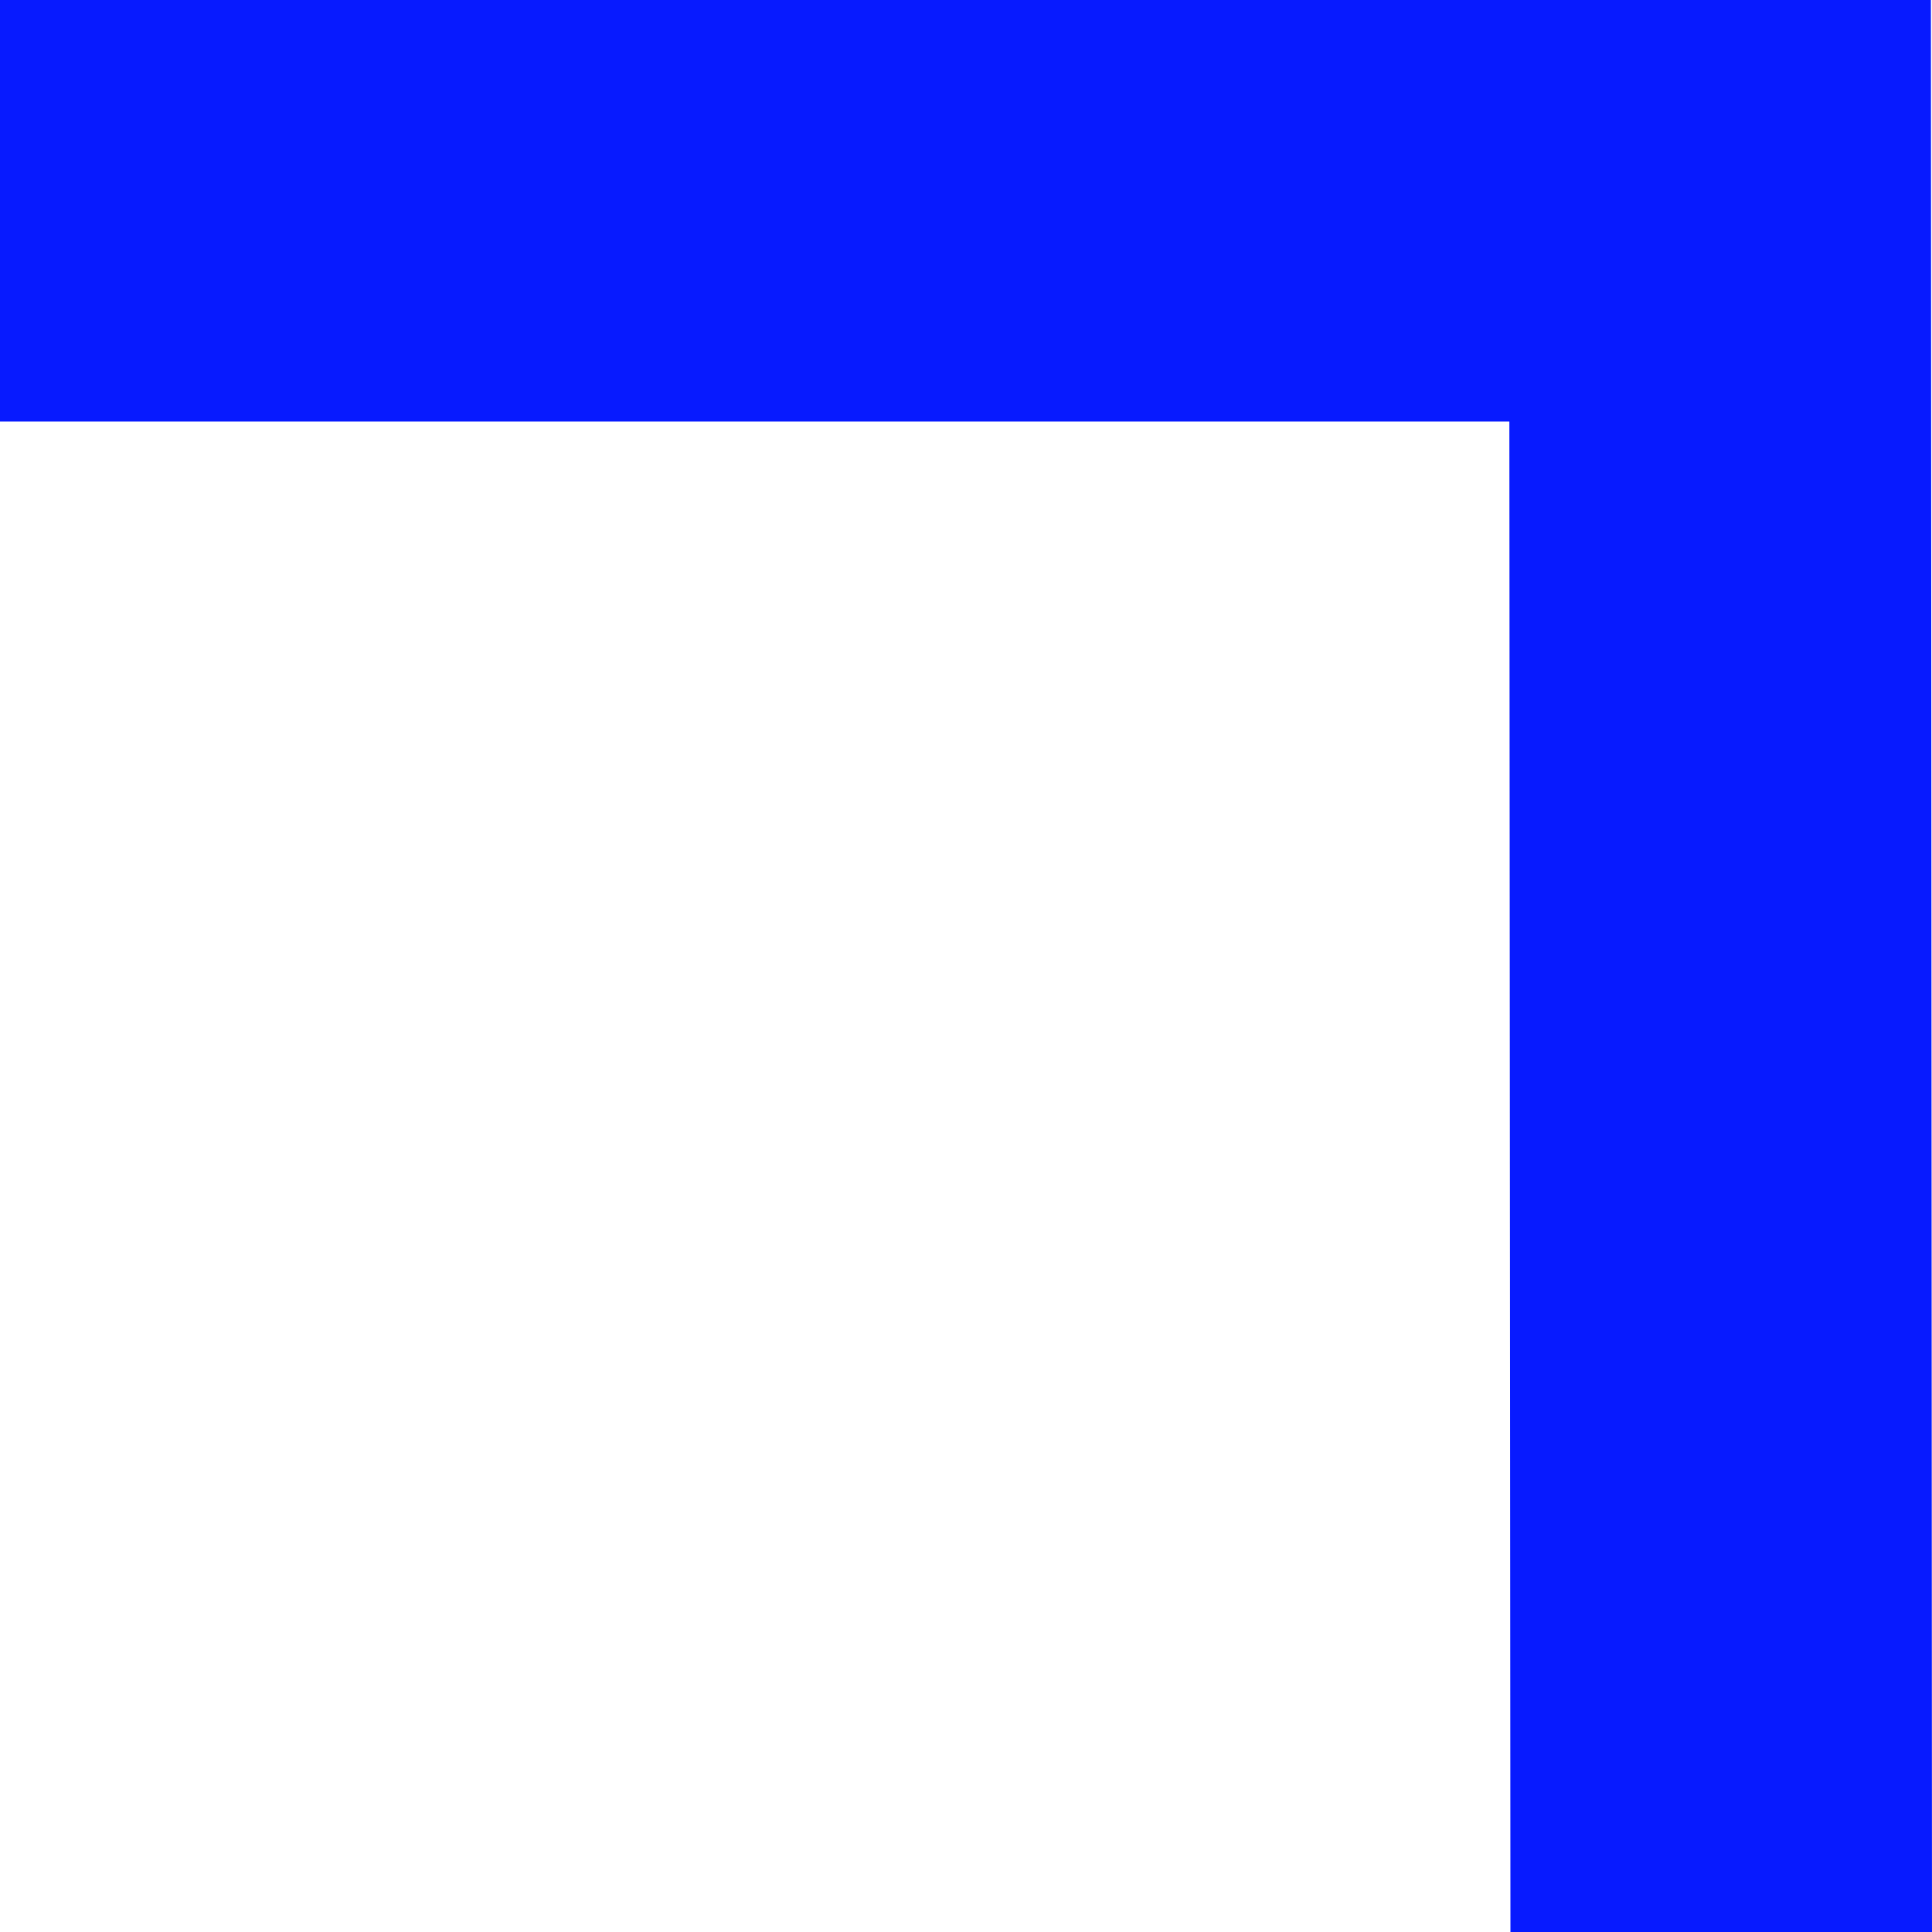 <svg xmlns="http://www.w3.org/2000/svg" width="196" height="196" viewBox="0 0 196 196">
  <path id="Tracciato_144" data-name="Tracciato 144" d="M44.813,0V42.767H197.937L198.046,196h42.766L240.7,0Z" transform="translate(-44.813 0)" fill="#071aff"/>
</svg>
